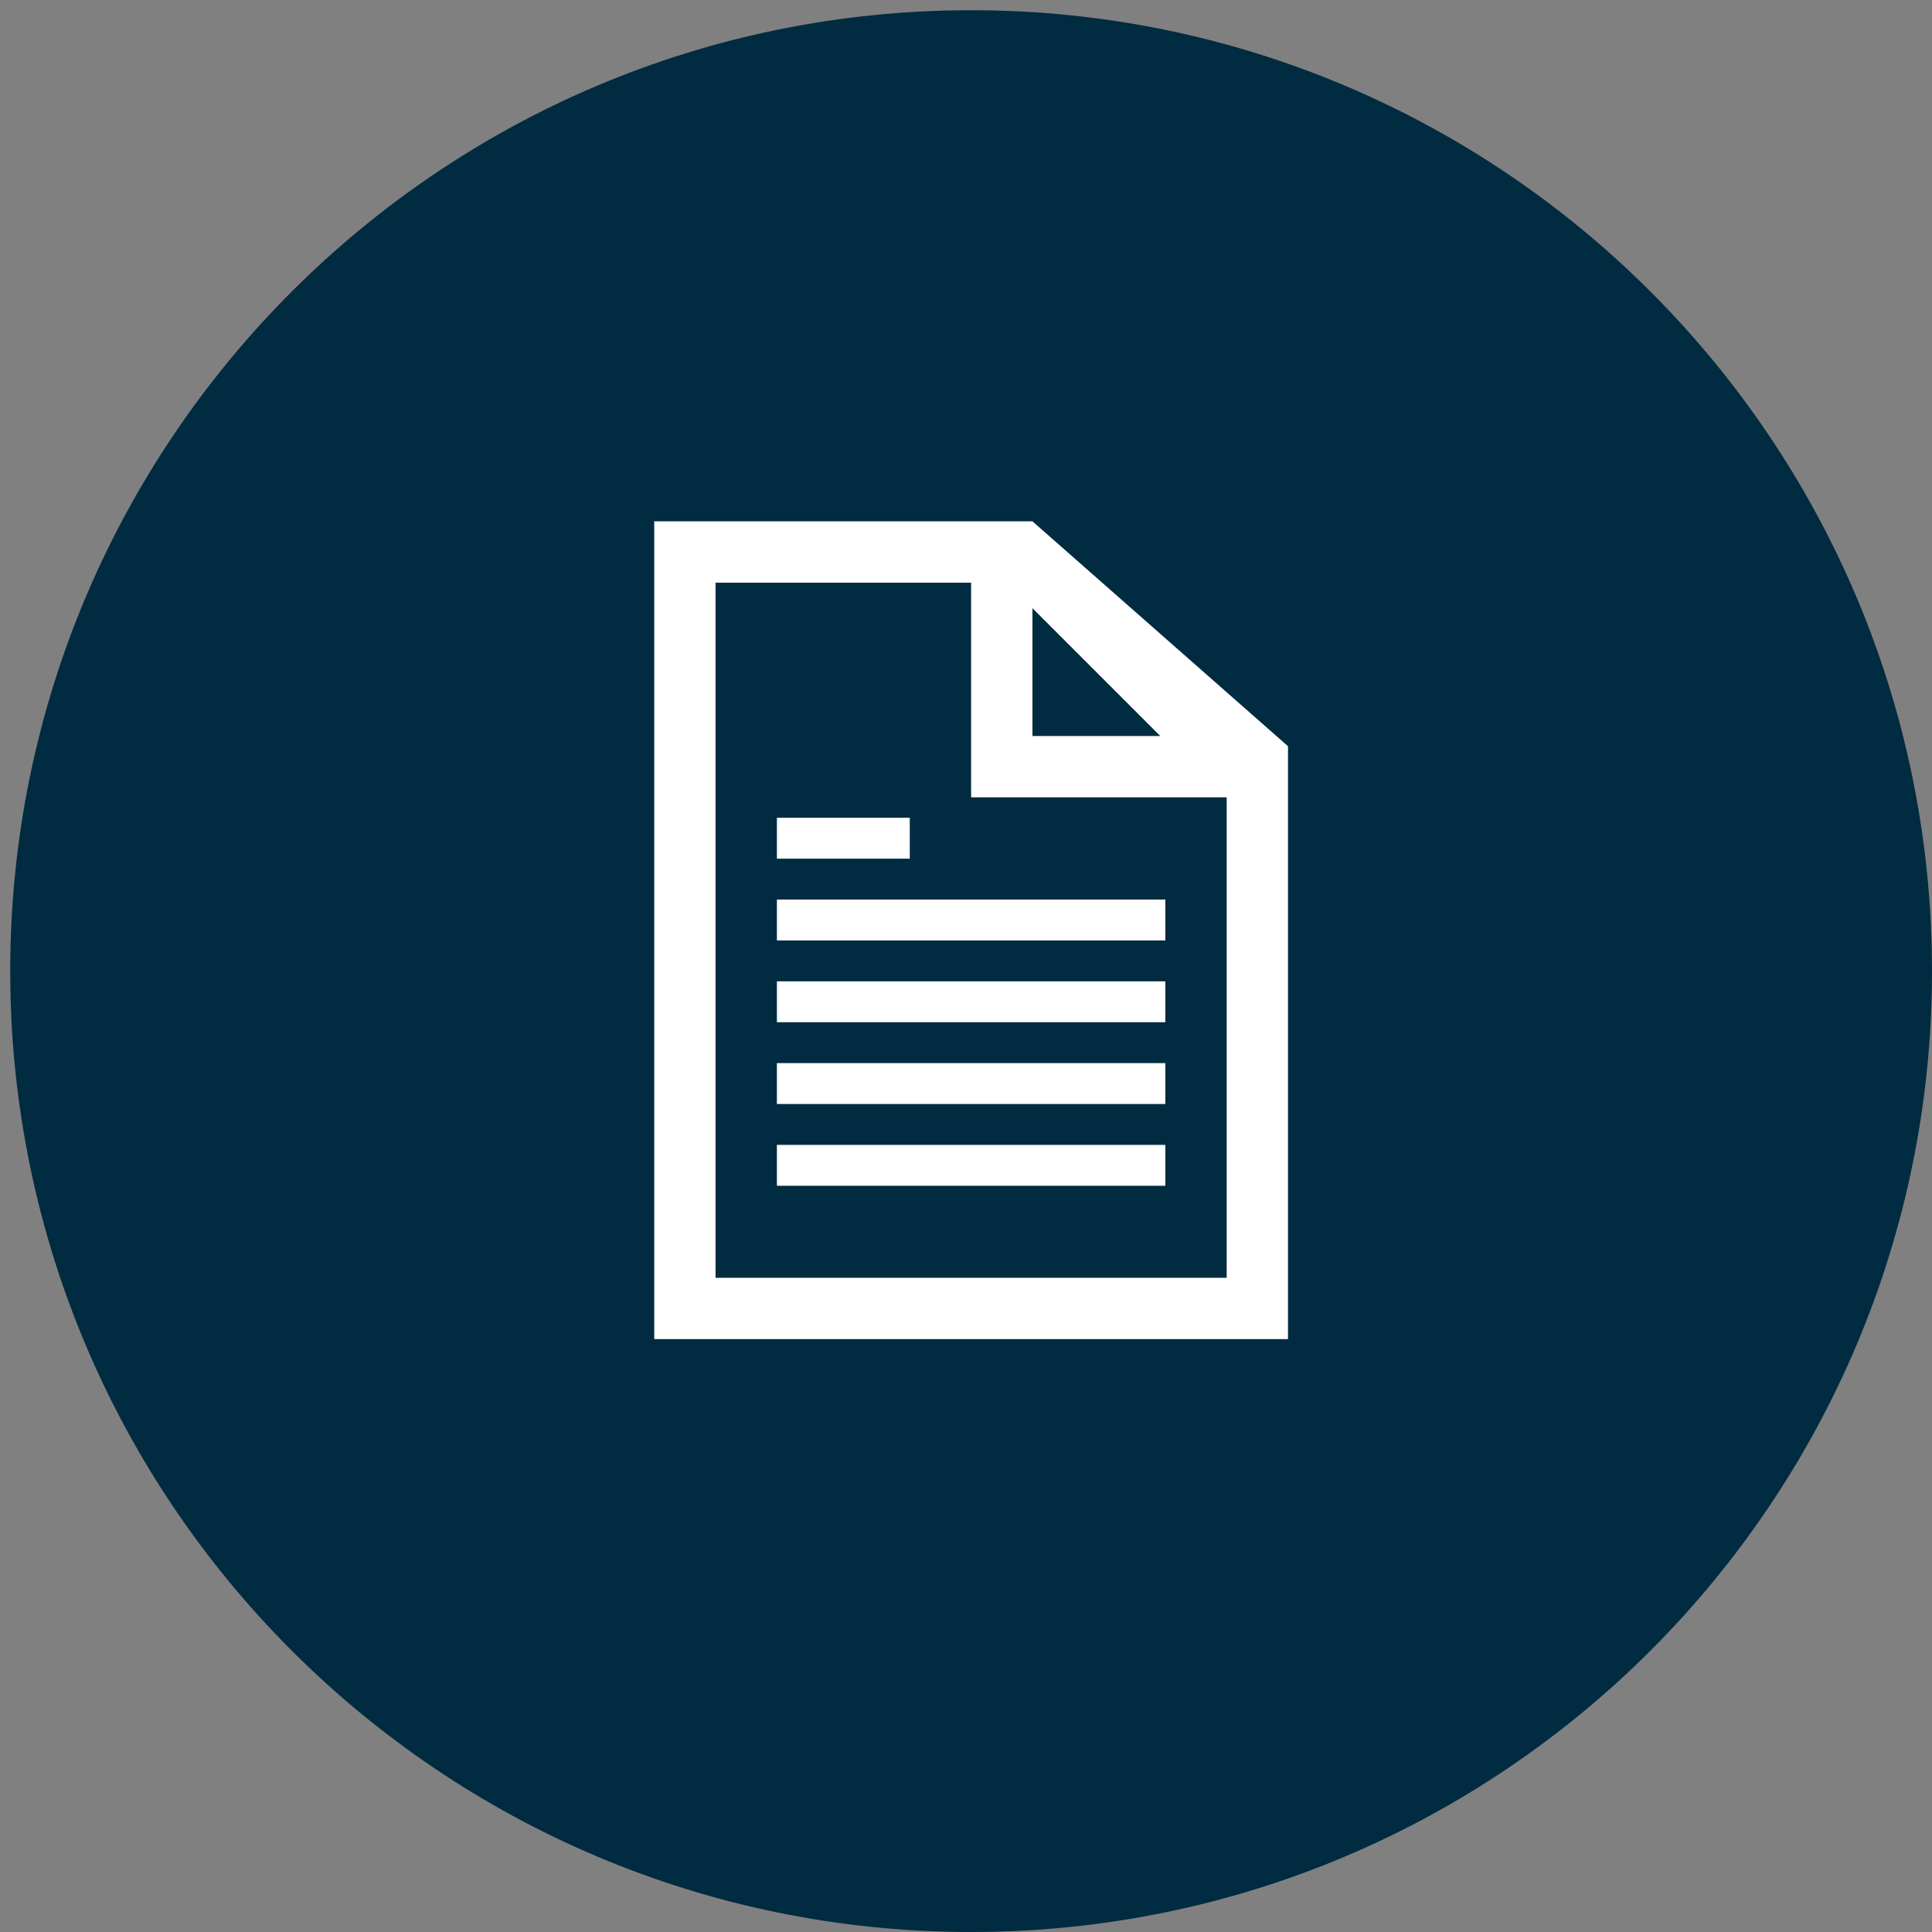 <svg xmlns="http://www.w3.org/2000/svg" xmlns:xlink="http://www.w3.org/1999/xlink" width="189" height="189"><rect width="100%" height="100%" fill="#808080" stroke="none"/><defs><clipPath id="clip0"><rect x="208" y="167" width="189" height="189"></rect></clipPath><clipPath id="clip1"><rect x="255" y="210" width="96" height="96"></rect></clipPath><clipPath id="clip2"><rect x="255" y="210" width="96" height="96"></rect></clipPath><clipPath id="clip3"><rect x="255" y="210" width="96" height="96"></rect></clipPath></defs><g clip-path="url(#clip0)" transform="translate(-208 -167)"><path d="M210.5 262C210.5 210.914 251.914 169.5 303 169.5 354.086 169.5 395.5 210.914 395.5 262 395.5 313.086 354.086 354.5 303 354.5 251.914 354.5 210.5 313.086 210.5 262Z" stroke="#002B41" stroke-width="3" stroke-linejoin="round" stroke-miterlimit="10" fill="#002B41" fill-rule="evenodd"></path><g clip-path="url(#clip1)"><g clip-path="url(#clip2)"><g clip-path="url(#clip3)"><path d="M278 292 278 224 303 224 303 245 328 245 328 292 278 292ZM309 226.5 321.5 239 309 239 309 226.5ZM309 218 272 218 272 298 334 298 334 240 309 218Z" fill="#FFFFFF"></path><path d="M284 255 322 255 322 259 284 259Z" fill="#FFFFFF"></path><path d="M284 247 297 247 297 251 284 251Z" fill="#FFFFFF"></path><path d="M284 263 322 263 322 267 284 267Z" fill="#FFFFFF"></path><path d="M284 271 322 271 322 275 284 275Z" fill="#FFFFFF"></path><path d="M284 279 322 279 322 283 284 283Z" fill="#FFFFFF"></path></g></g></g></g></svg>